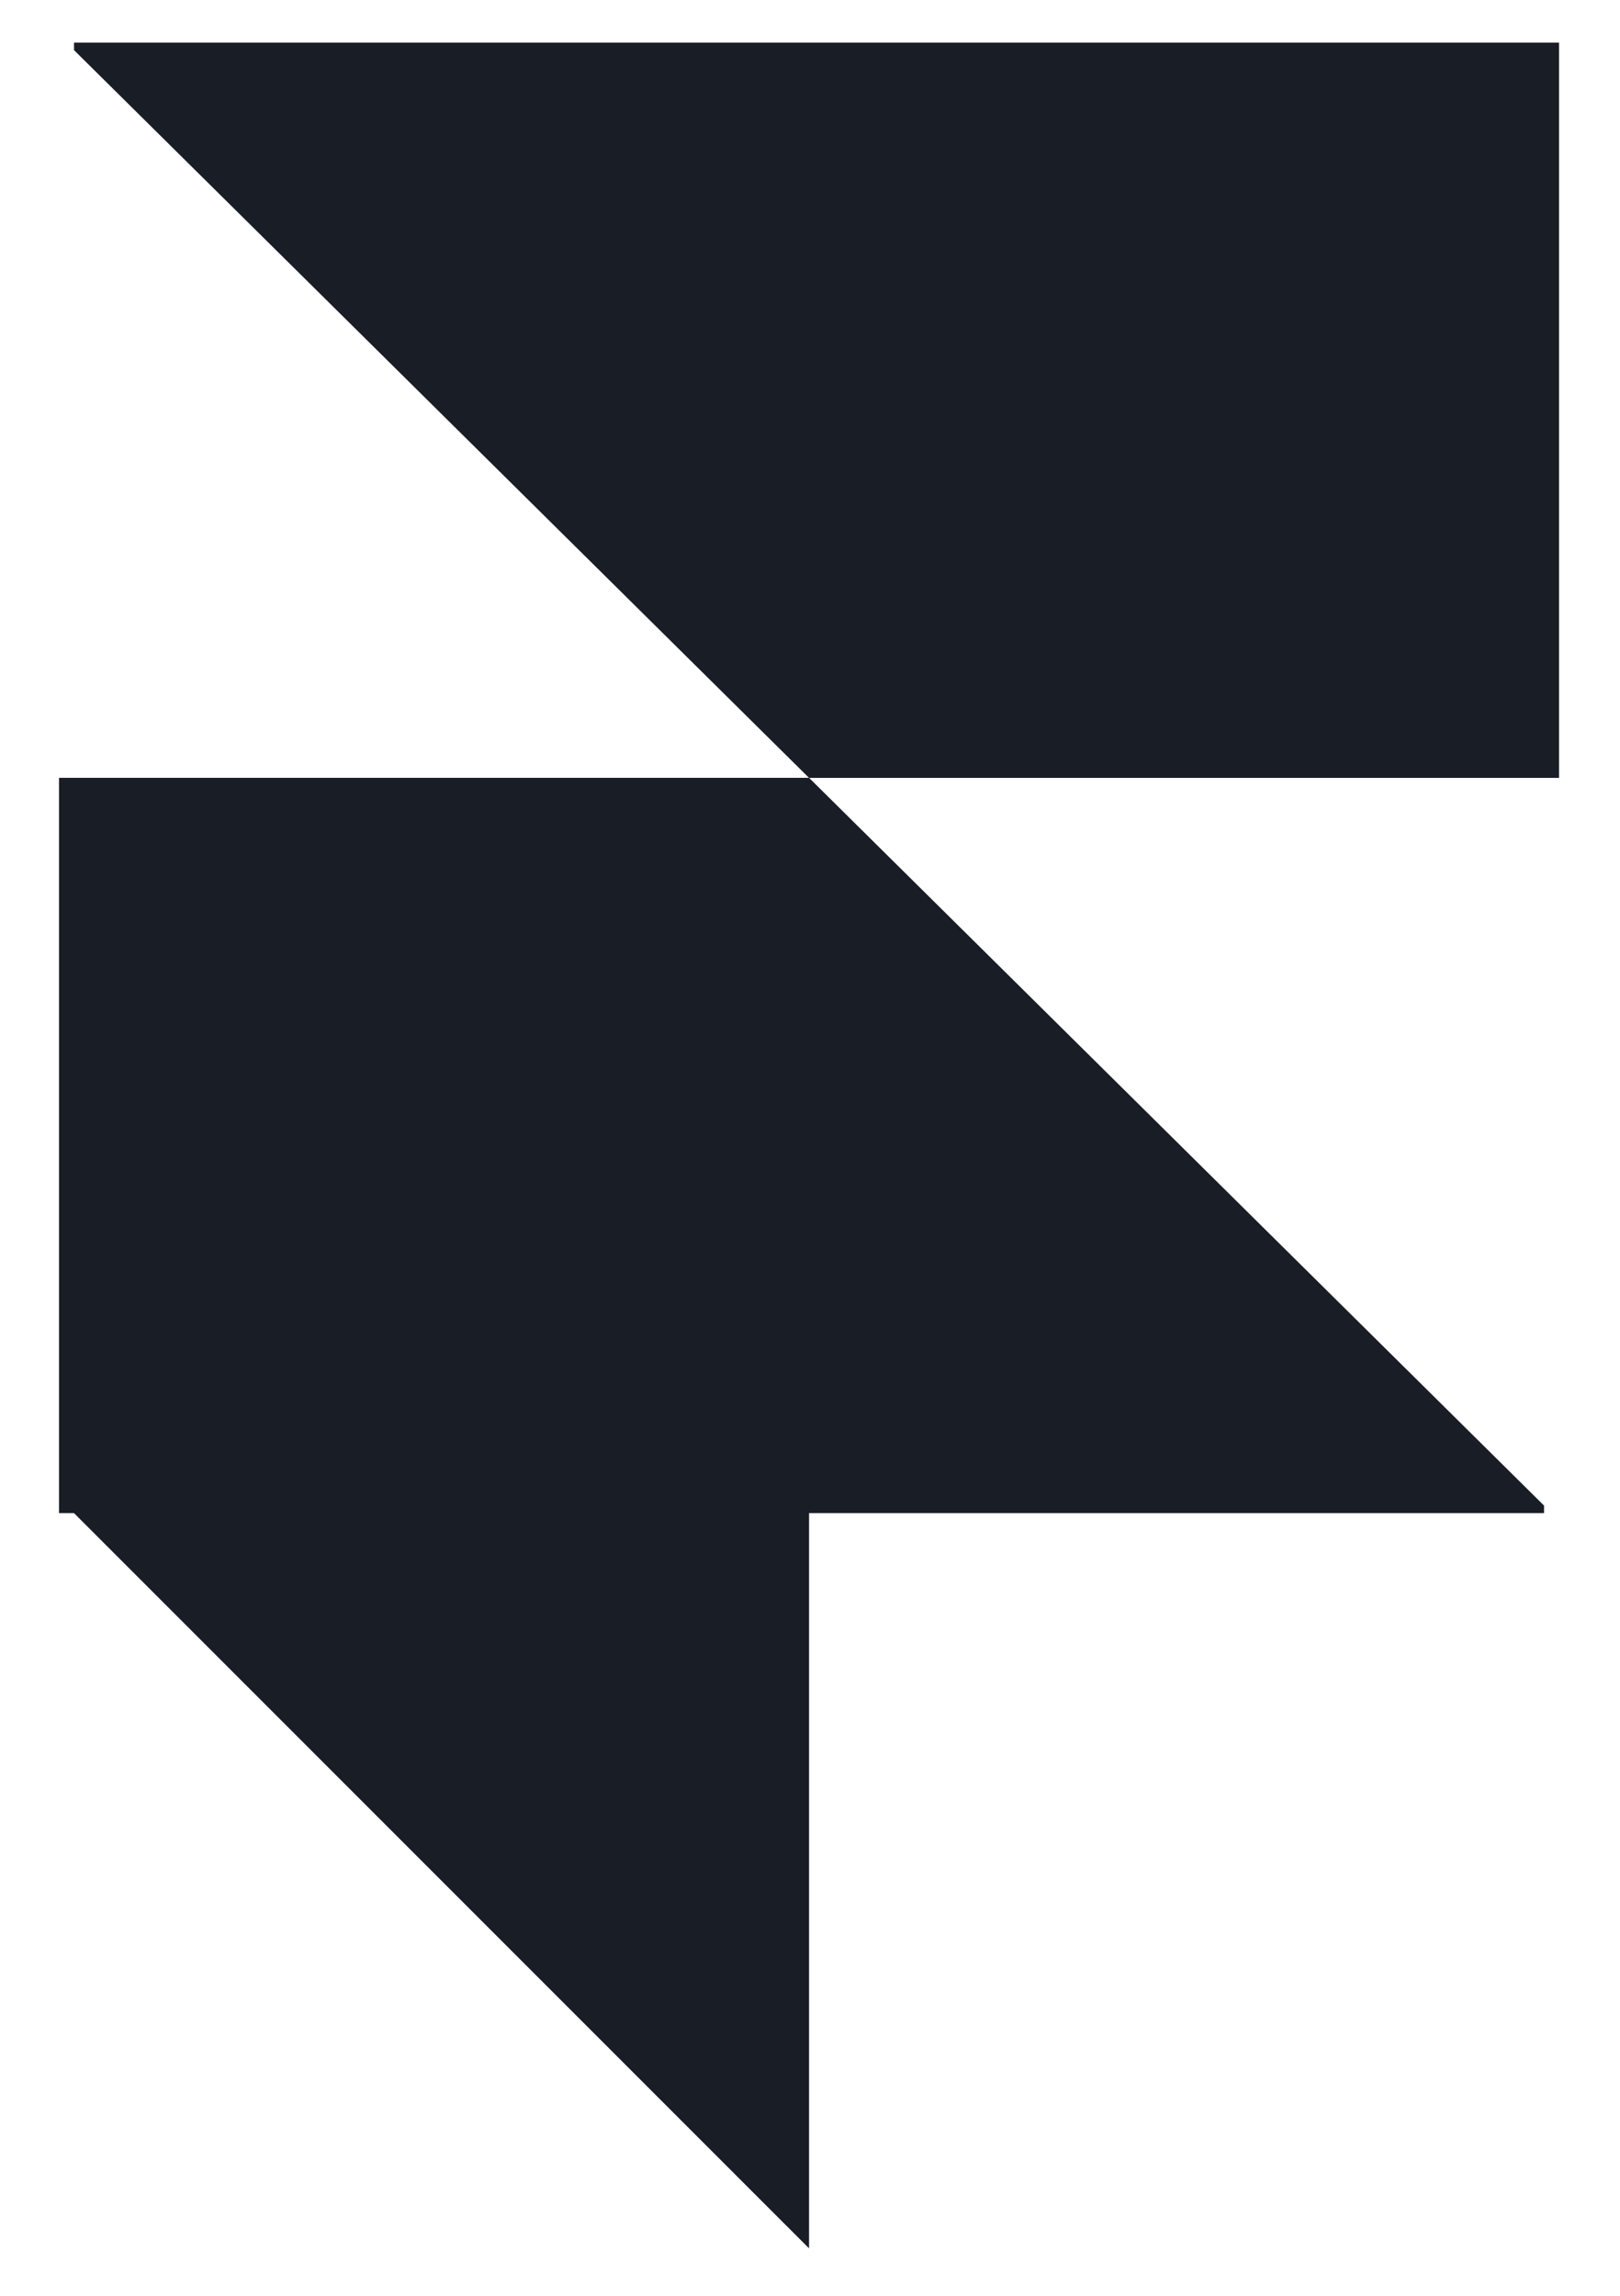 <svg width="36" height="51" viewBox="0 0 36 51" fill="none" xmlns="http://www.w3.org/2000/svg">
<g clip-path="url(#clip0_964_227)">
<path fill-rule="evenodd" clip-rule="evenodd" d="M17.979 17.281H34.645V0.947H1.645V1.114L17.979 17.281Z" fill="#191D26"/>
<path fill-rule="evenodd" clip-rule="evenodd" d="M17.979 17.279H1.312V33.613H34.312V33.446L17.979 17.279Z" fill="#191D26"/>
<path fill-rule="evenodd" clip-rule="evenodd" d="M1.478 33.447H17.979V49.947L1.478 33.447Z" fill="#191D26"/>
</g>
<defs>
<clipPath id="clip0_964_227">
<rect width="35" height="50" fill="white" transform="translate(0.979 0.447)"/>
</clipPath>
</defs>
</svg>
